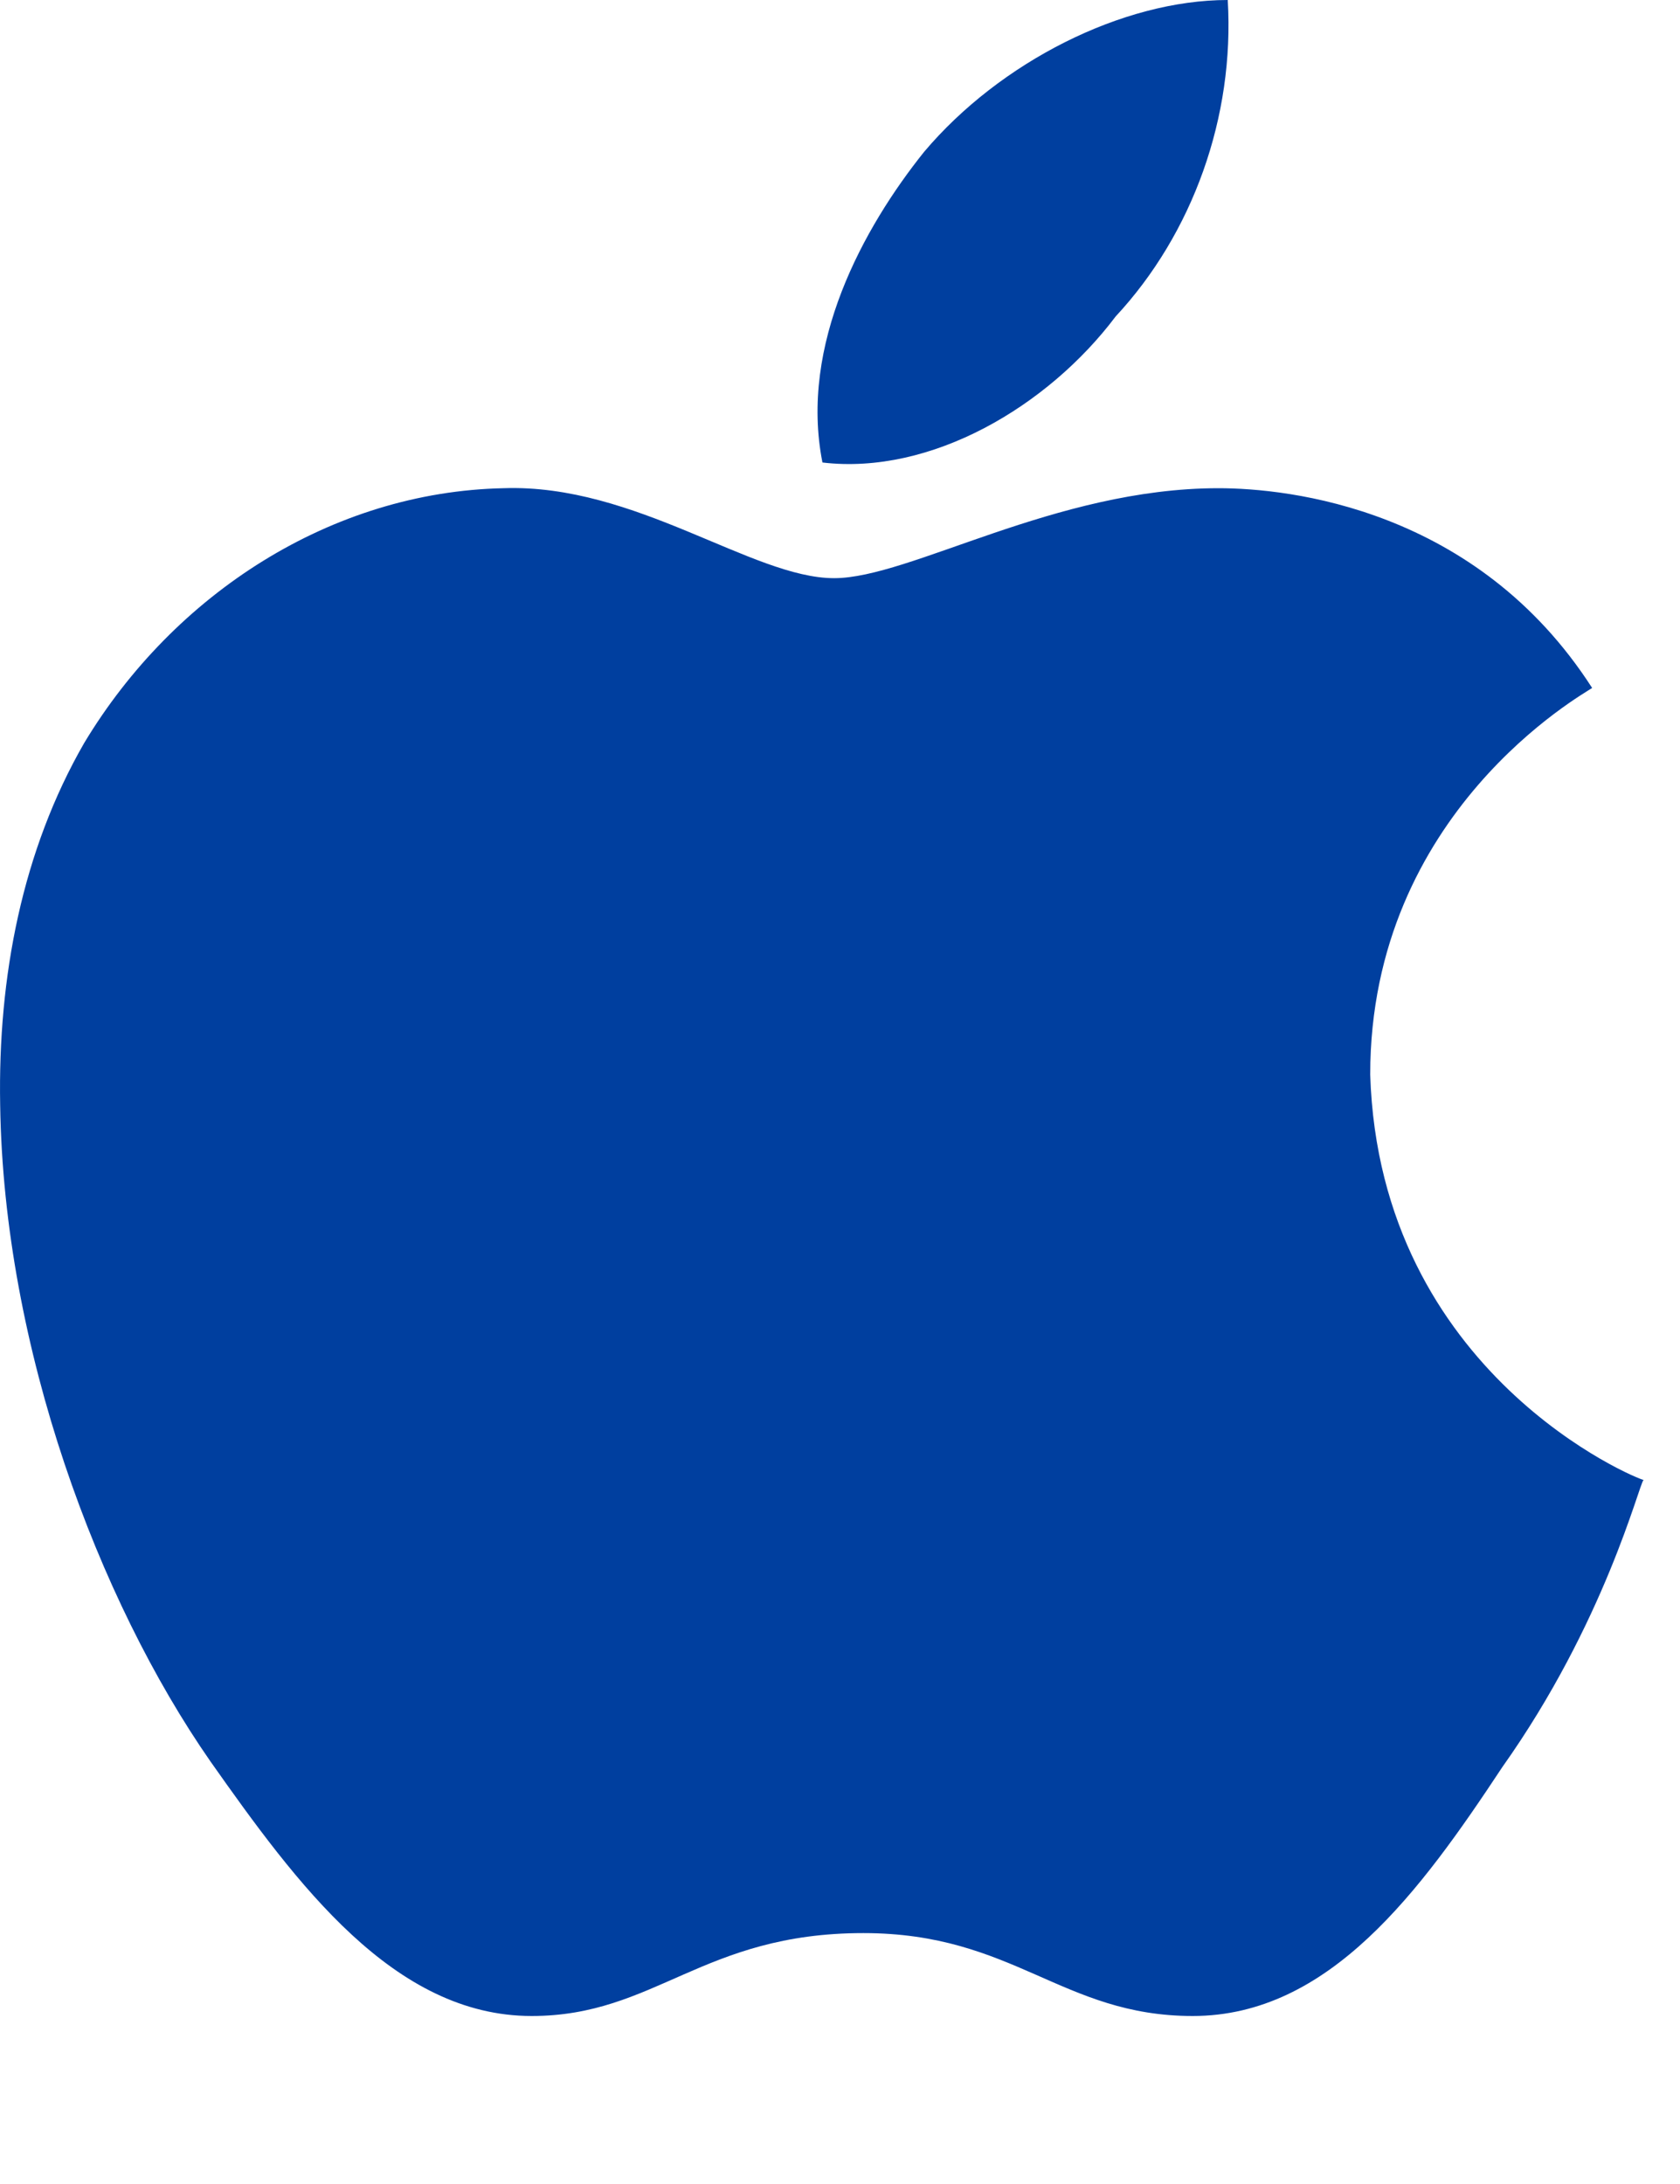 <?xml version="1.0" encoding="utf-8"?>
<svg xmlns="http://www.w3.org/2000/svg" fill="none" height="100%" overflow="visible" preserveAspectRatio="none" style="display: block;" viewBox="0 0 20 26" width="100%">
<g id="Frame 17">
<path d="M13.281 3.768C12.475 4.839 11.084 5.659 9.791 5.506C9.513 4.102 10.278 2.711 11.001 1.808C11.905 0.737 13.364 0 14.616 0C14.699 1.391 14.199 2.781 13.281 3.768ZM14.505 5.812C15.339 5.812 17.578 6.049 18.954 8.19C18.857 8.26 16.312 9.664 16.312 12.793C16.424 16.366 19.511 17.618 19.566 17.618C19.511 17.673 19.107 19.314 17.884 21.038C16.91 22.512 15.826 24 14.199 24C12.641 24 12.071 23.013 10.278 23.013C8.359 23.013 7.803 24 6.329 24C4.688 24 3.534 22.429 2.505 20.969C1.17 19.05 0.044 16.046 0.002 13.154C-0.026 11.625 0.266 10.123 1.003 8.844C2.074 7.064 3.951 5.854 5.995 5.812C7.566 5.757 8.957 6.883 9.93 6.883C10.834 6.883 12.558 5.812 14.505 5.812Z" fill="#003F9F" id=""/>
</g>
</svg>